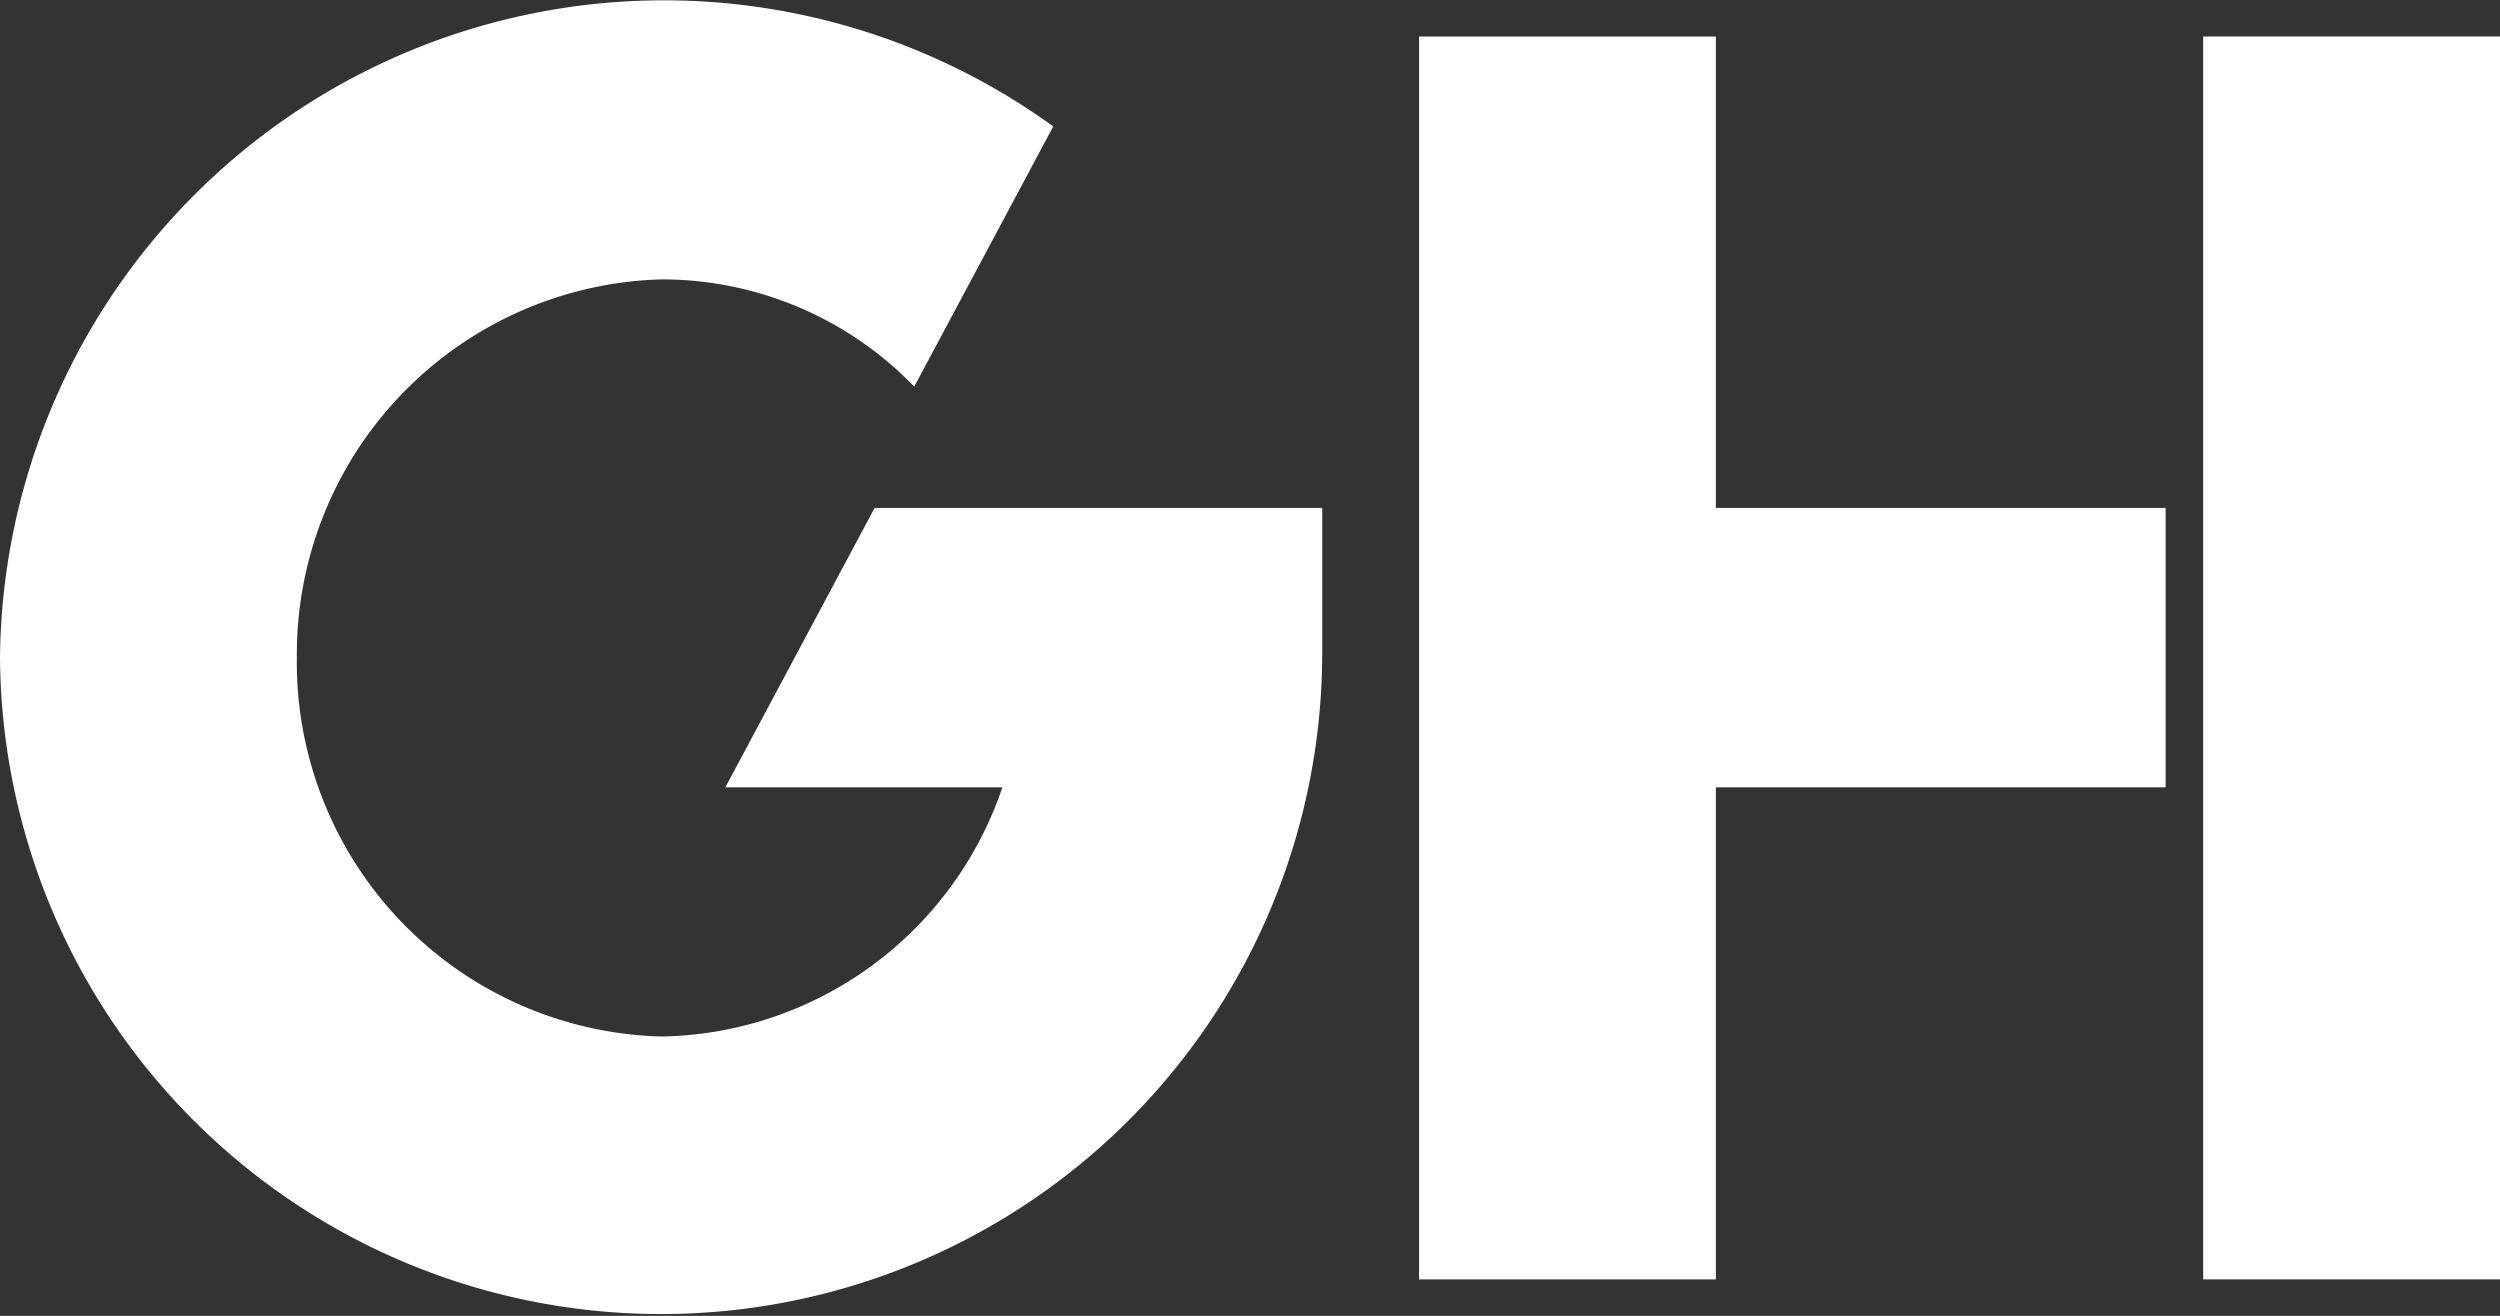 <svg xmlns="http://www.w3.org/2000/svg" xmlns:xlink="http://www.w3.org/1999/xlink" width="64.384" height="33.888" viewBox="0 0 64.384 33.888"><rect x="0" y="0" width="64.384" height="33.888" fill="#333333" stroke="none"/><defs><clipPath id="a"><rect width="64.384" height="33.888" fill="none"/></clipPath></defs><rect width="7.644" height="32.008" transform="translate(56.74 0.94)" fill="#fff"/><g clip-path="url(#a)"><path d="M34.052,16.924V13.081H22.524l-3.843,7.195h7.134a9.437,9.437,0,0,1-8.77,6.418,9.64,9.64,0,0,1-9.4-9.77,9.658,9.658,0,0,1,9.4-9.729,9.04,9.04,0,0,1,6.5,2.761l3.58-6.7A17.1,17.1,0,0,0,0,16.924a17.026,17.026,0,0,0,34.051.041h0v-.04Z" fill="#fff"/><path d="M416.688,10.523h-7.644V42.532h7.644V29.859h11.583V22.664H416.688Z" transform="translate(-372.498 -9.583)" fill="#fff"/></g></svg>